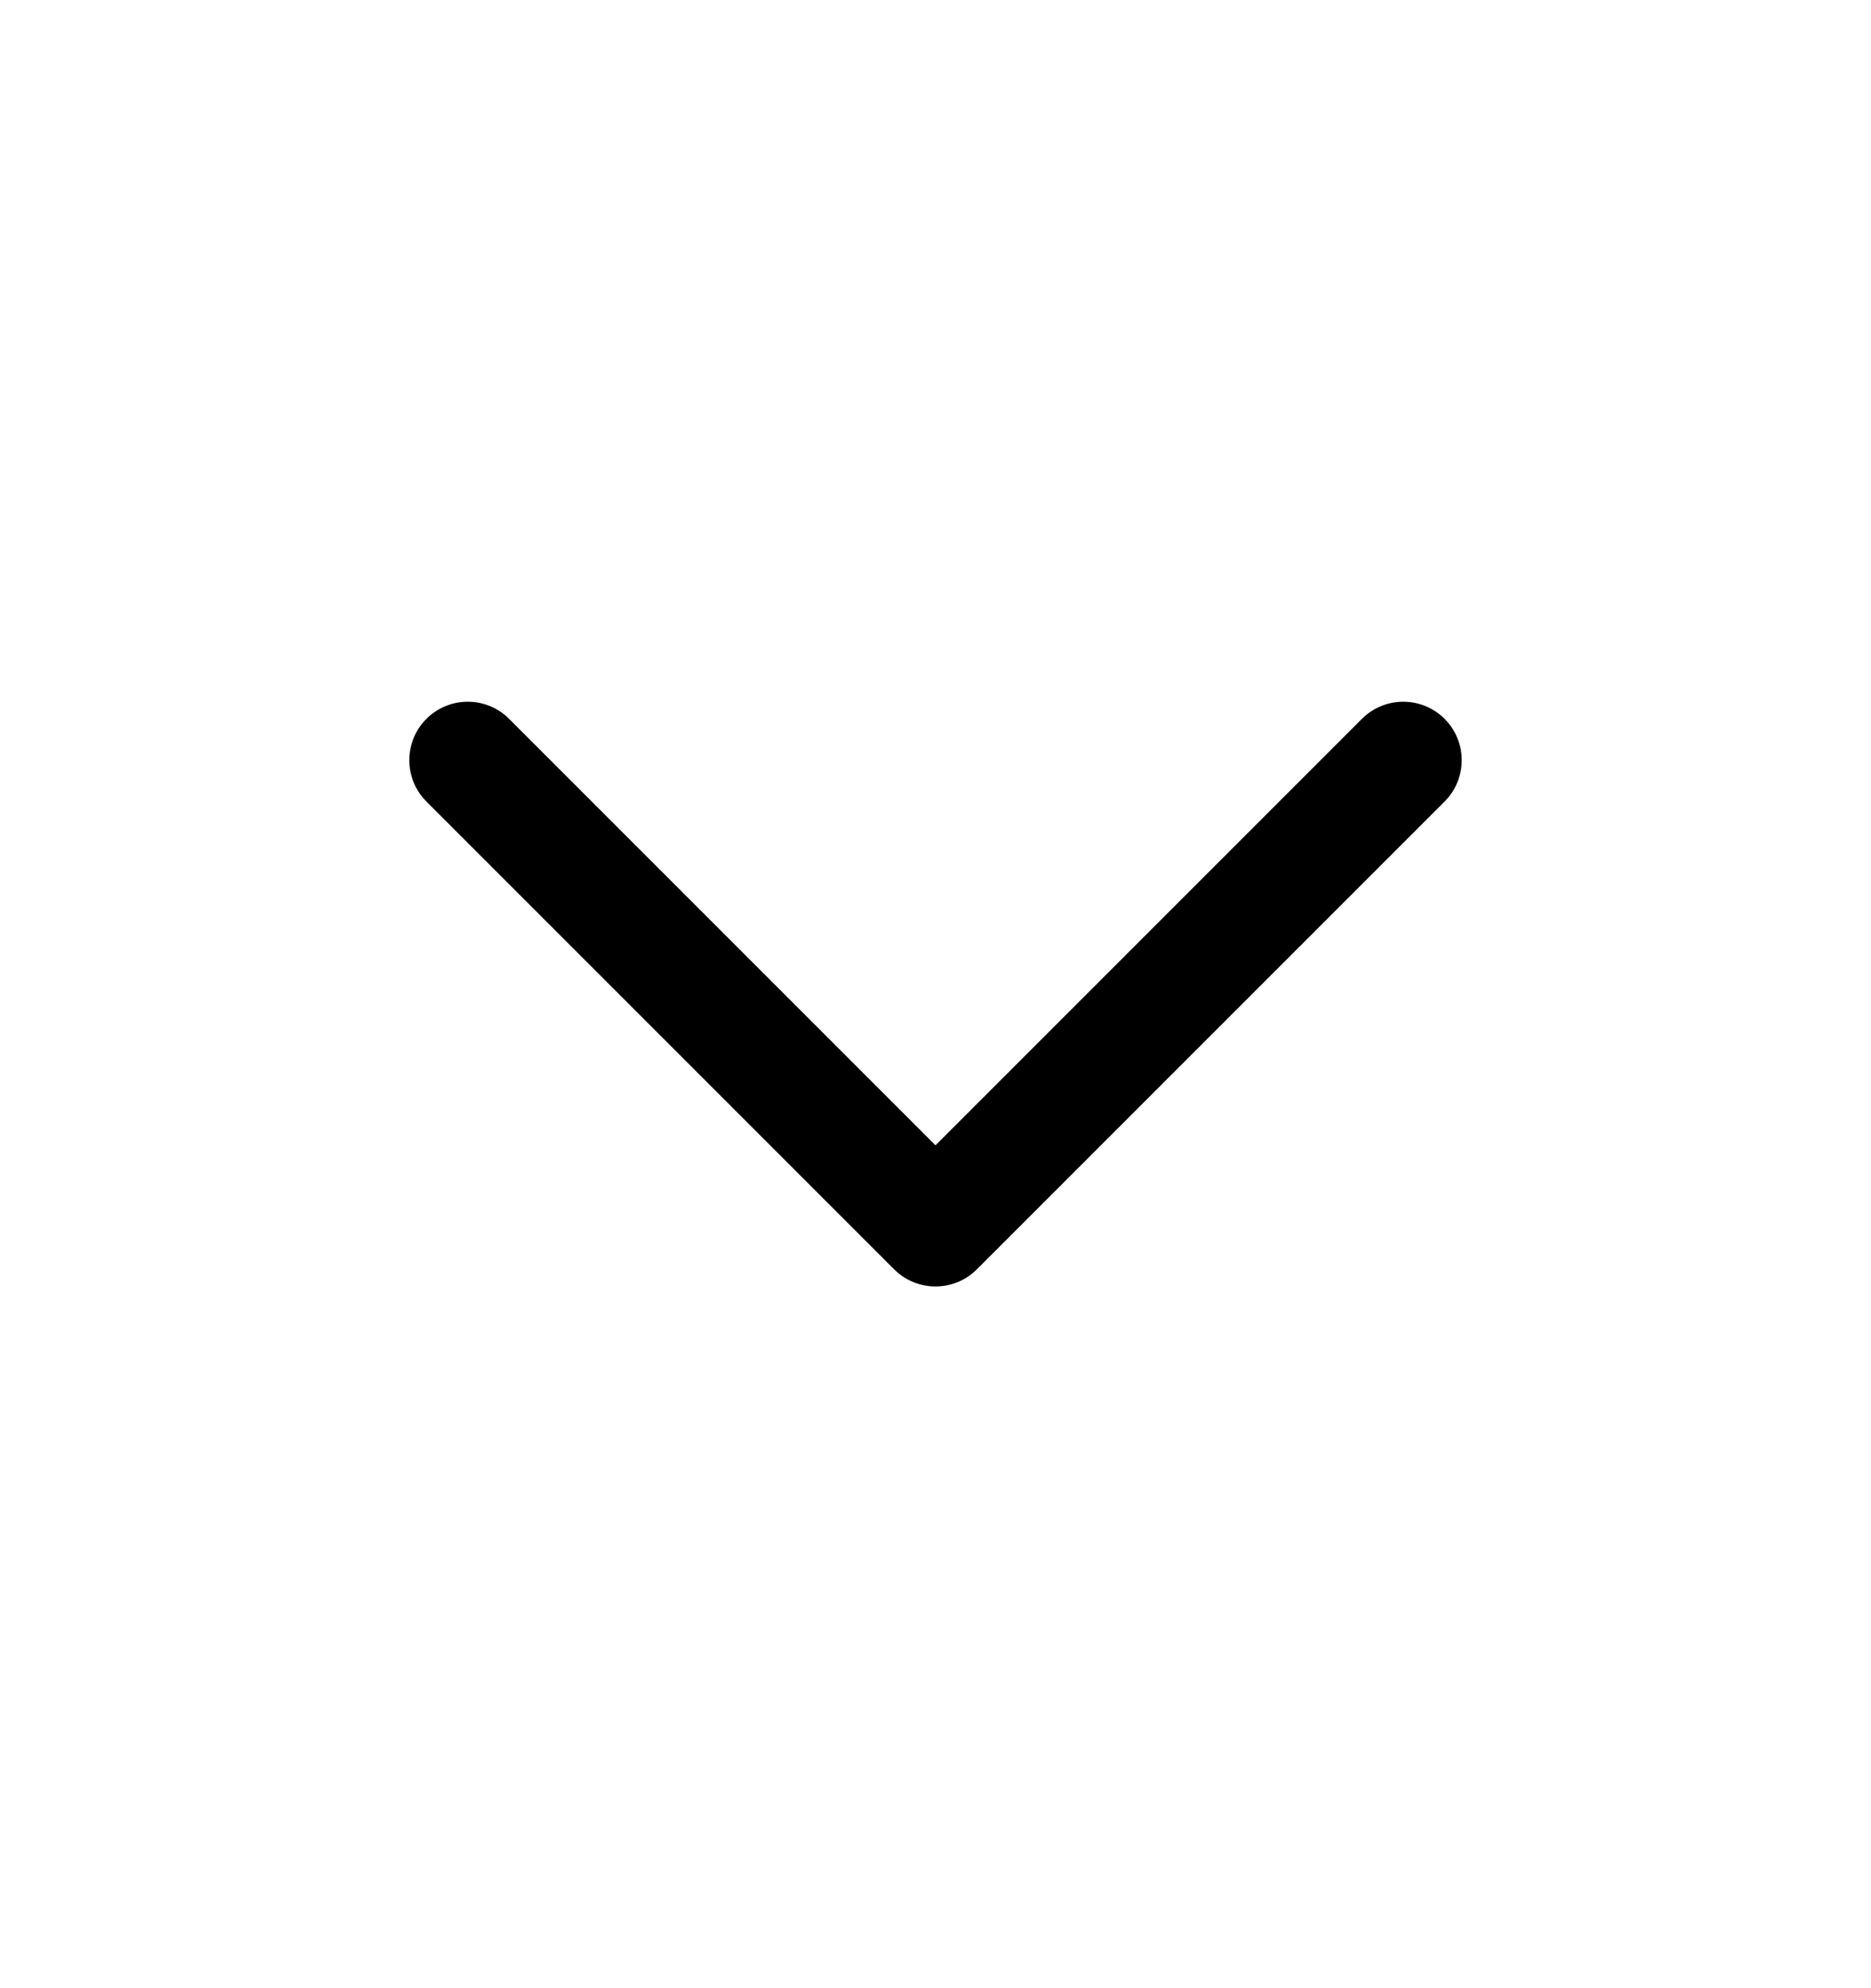 <svg width="16" height="17" viewBox="0 0 16 17" fill="none" xmlns="http://www.w3.org/2000/svg">
<g clip-path="url(#clip0_519_3003)">
<path d="M4 6.5L8 10.5L12 6.5" stroke="currentColor" stroke-linecap="round" stroke-linejoin="round"/>
</g>
<defs>
<clipPath id="clip0_519_3003">
<rect width="16" height="16" fill="currentColor" transform="translate(0 0.5)"/>
</clipPath>
</defs>
</svg>
